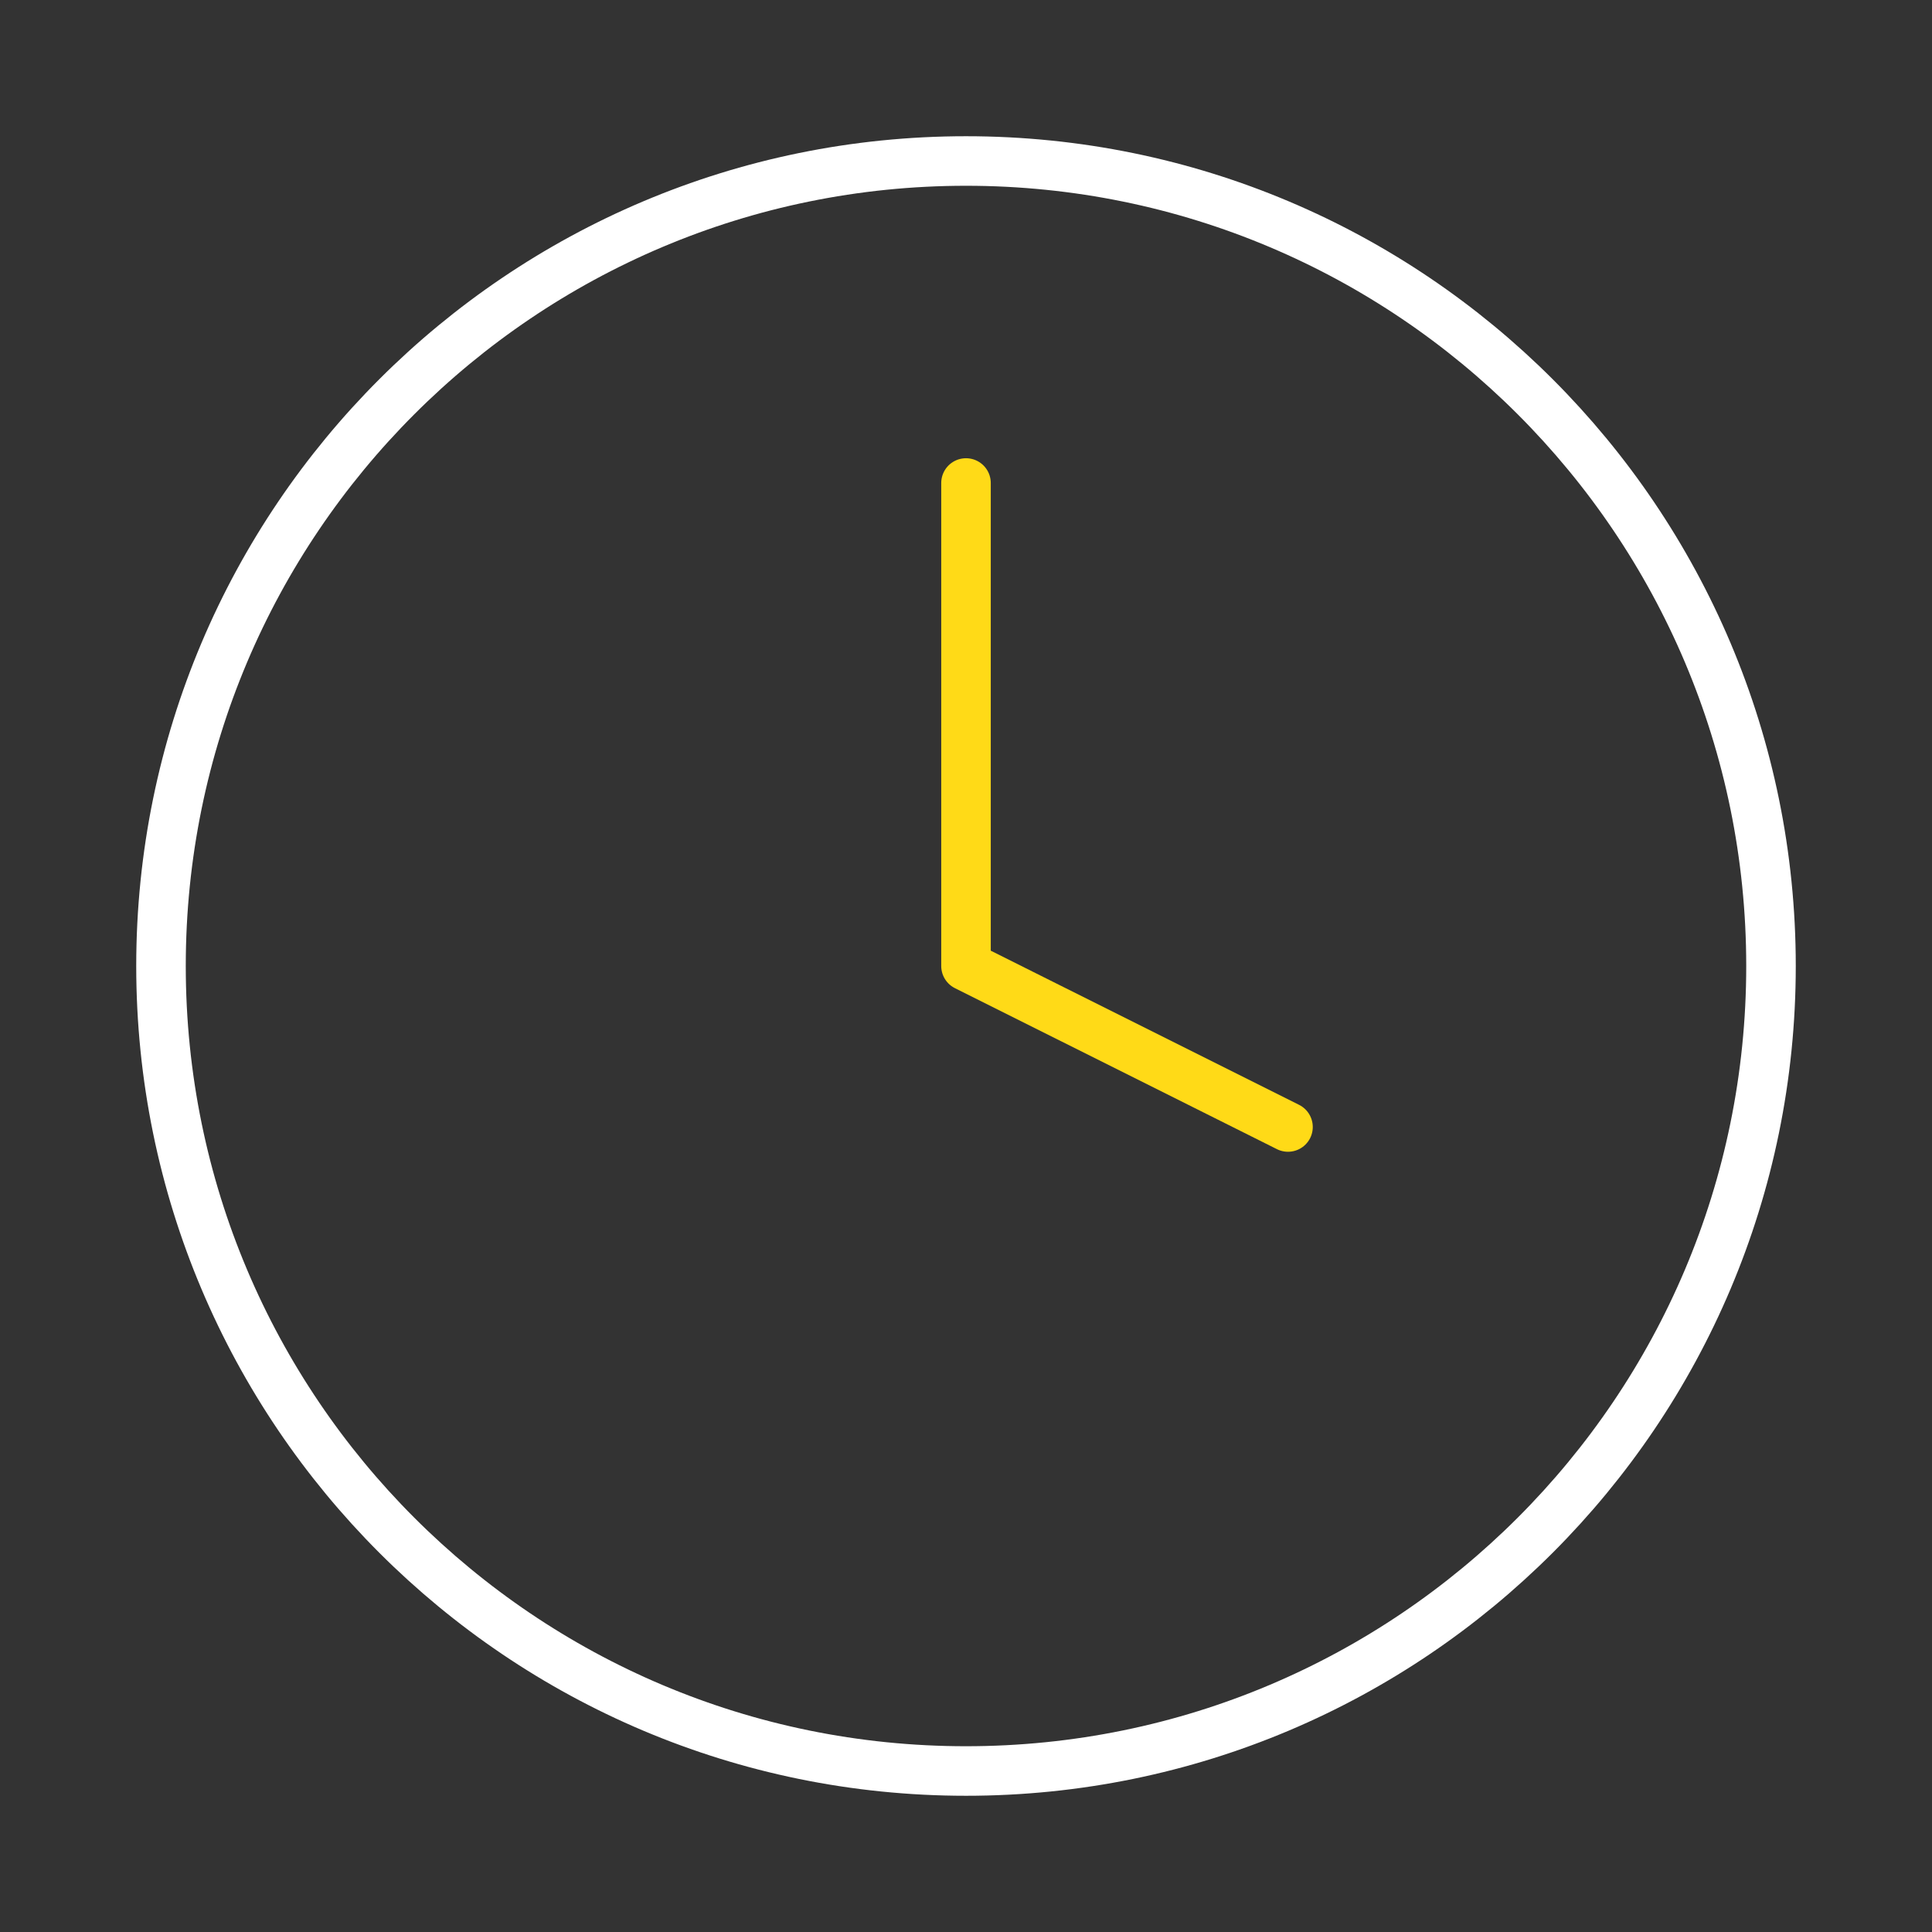 <svg width="78" height="78" viewBox="0 0 78 78" fill="none" xmlns="http://www.w3.org/2000/svg">
<rect x="0" y="0" width="78" height="78" fill="#333333" stroke="none"/>
<path d="M39 71.5C56.949 71.5 71.5 56.949 71.5 39C71.5 21.051 56.949 6.5 39 6.5C21.051 6.5 6.5 21.051 6.5 39C6.5 56.949 21.051 71.5 39 71.5Z" stroke="white" stroke-width="2" stroke-linecap="round" stroke-linejoin="round"/>
<path d="M39 19.5V39L52 45.5" stroke="#FFDA17" stroke-width="2" stroke-linecap="round" stroke-linejoin="round"/>
</svg>

